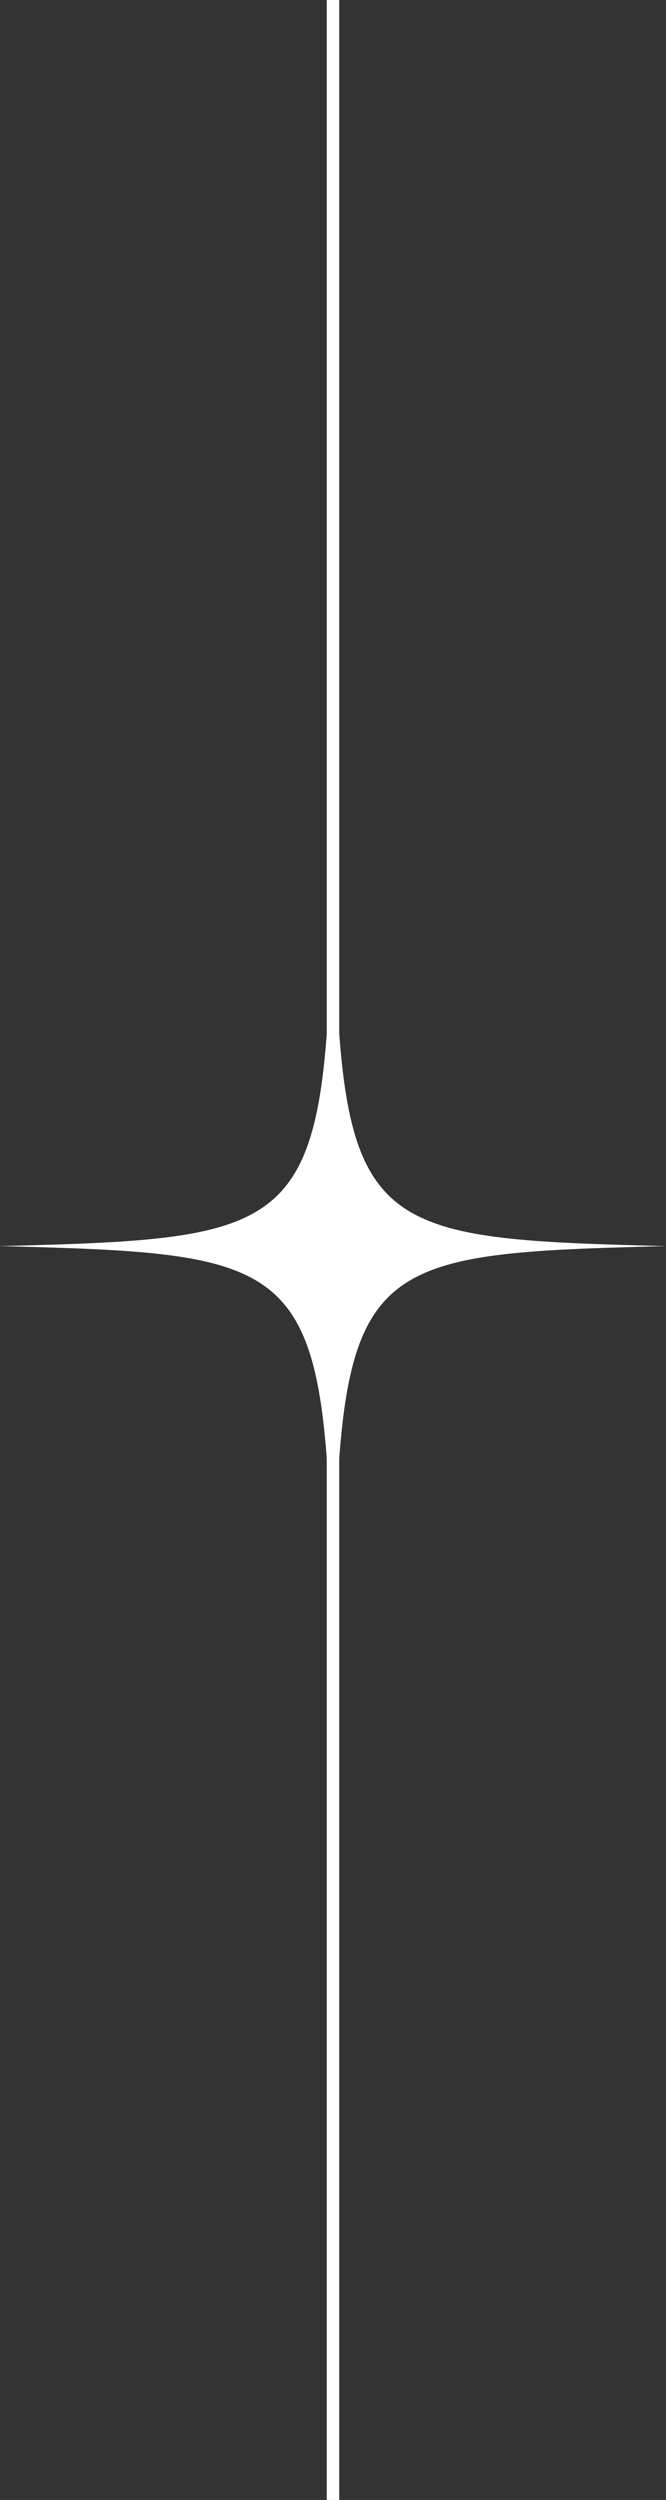 <?xml version="1.0" encoding="UTF-8"?>
<svg id="_レイヤー_2" data-name="レイヤー 2" xmlns="http://www.w3.org/2000/svg" viewBox="0 0 53.3 200">
  <rect x="0" y="0" width="53.3" height="200" fill="#333333" stroke="none"/>
  <defs>
    <style>
      .cls-1 {
        fill: none;
        stroke: #fff;
        stroke-miterlimit: 10;
      }

      .cls-2 {
        fill: #fff;
      }
    </style>
  </defs>
  <g id="img">
    <g>
      <line class="cls-1" x1="26.65" x2="26.65" y2="200"/>
      <path class="cls-2" d="M53.3,99.69c-25.69.64-26.12,1.16-26.65,31.9-.53-30.74-.97-31.26-26.65-31.9,25.69-.64,26.12-1.16,26.65-31.9.53,30.74.97,31.26,26.65,31.9Z"/>
    </g>
  </g>
</svg>